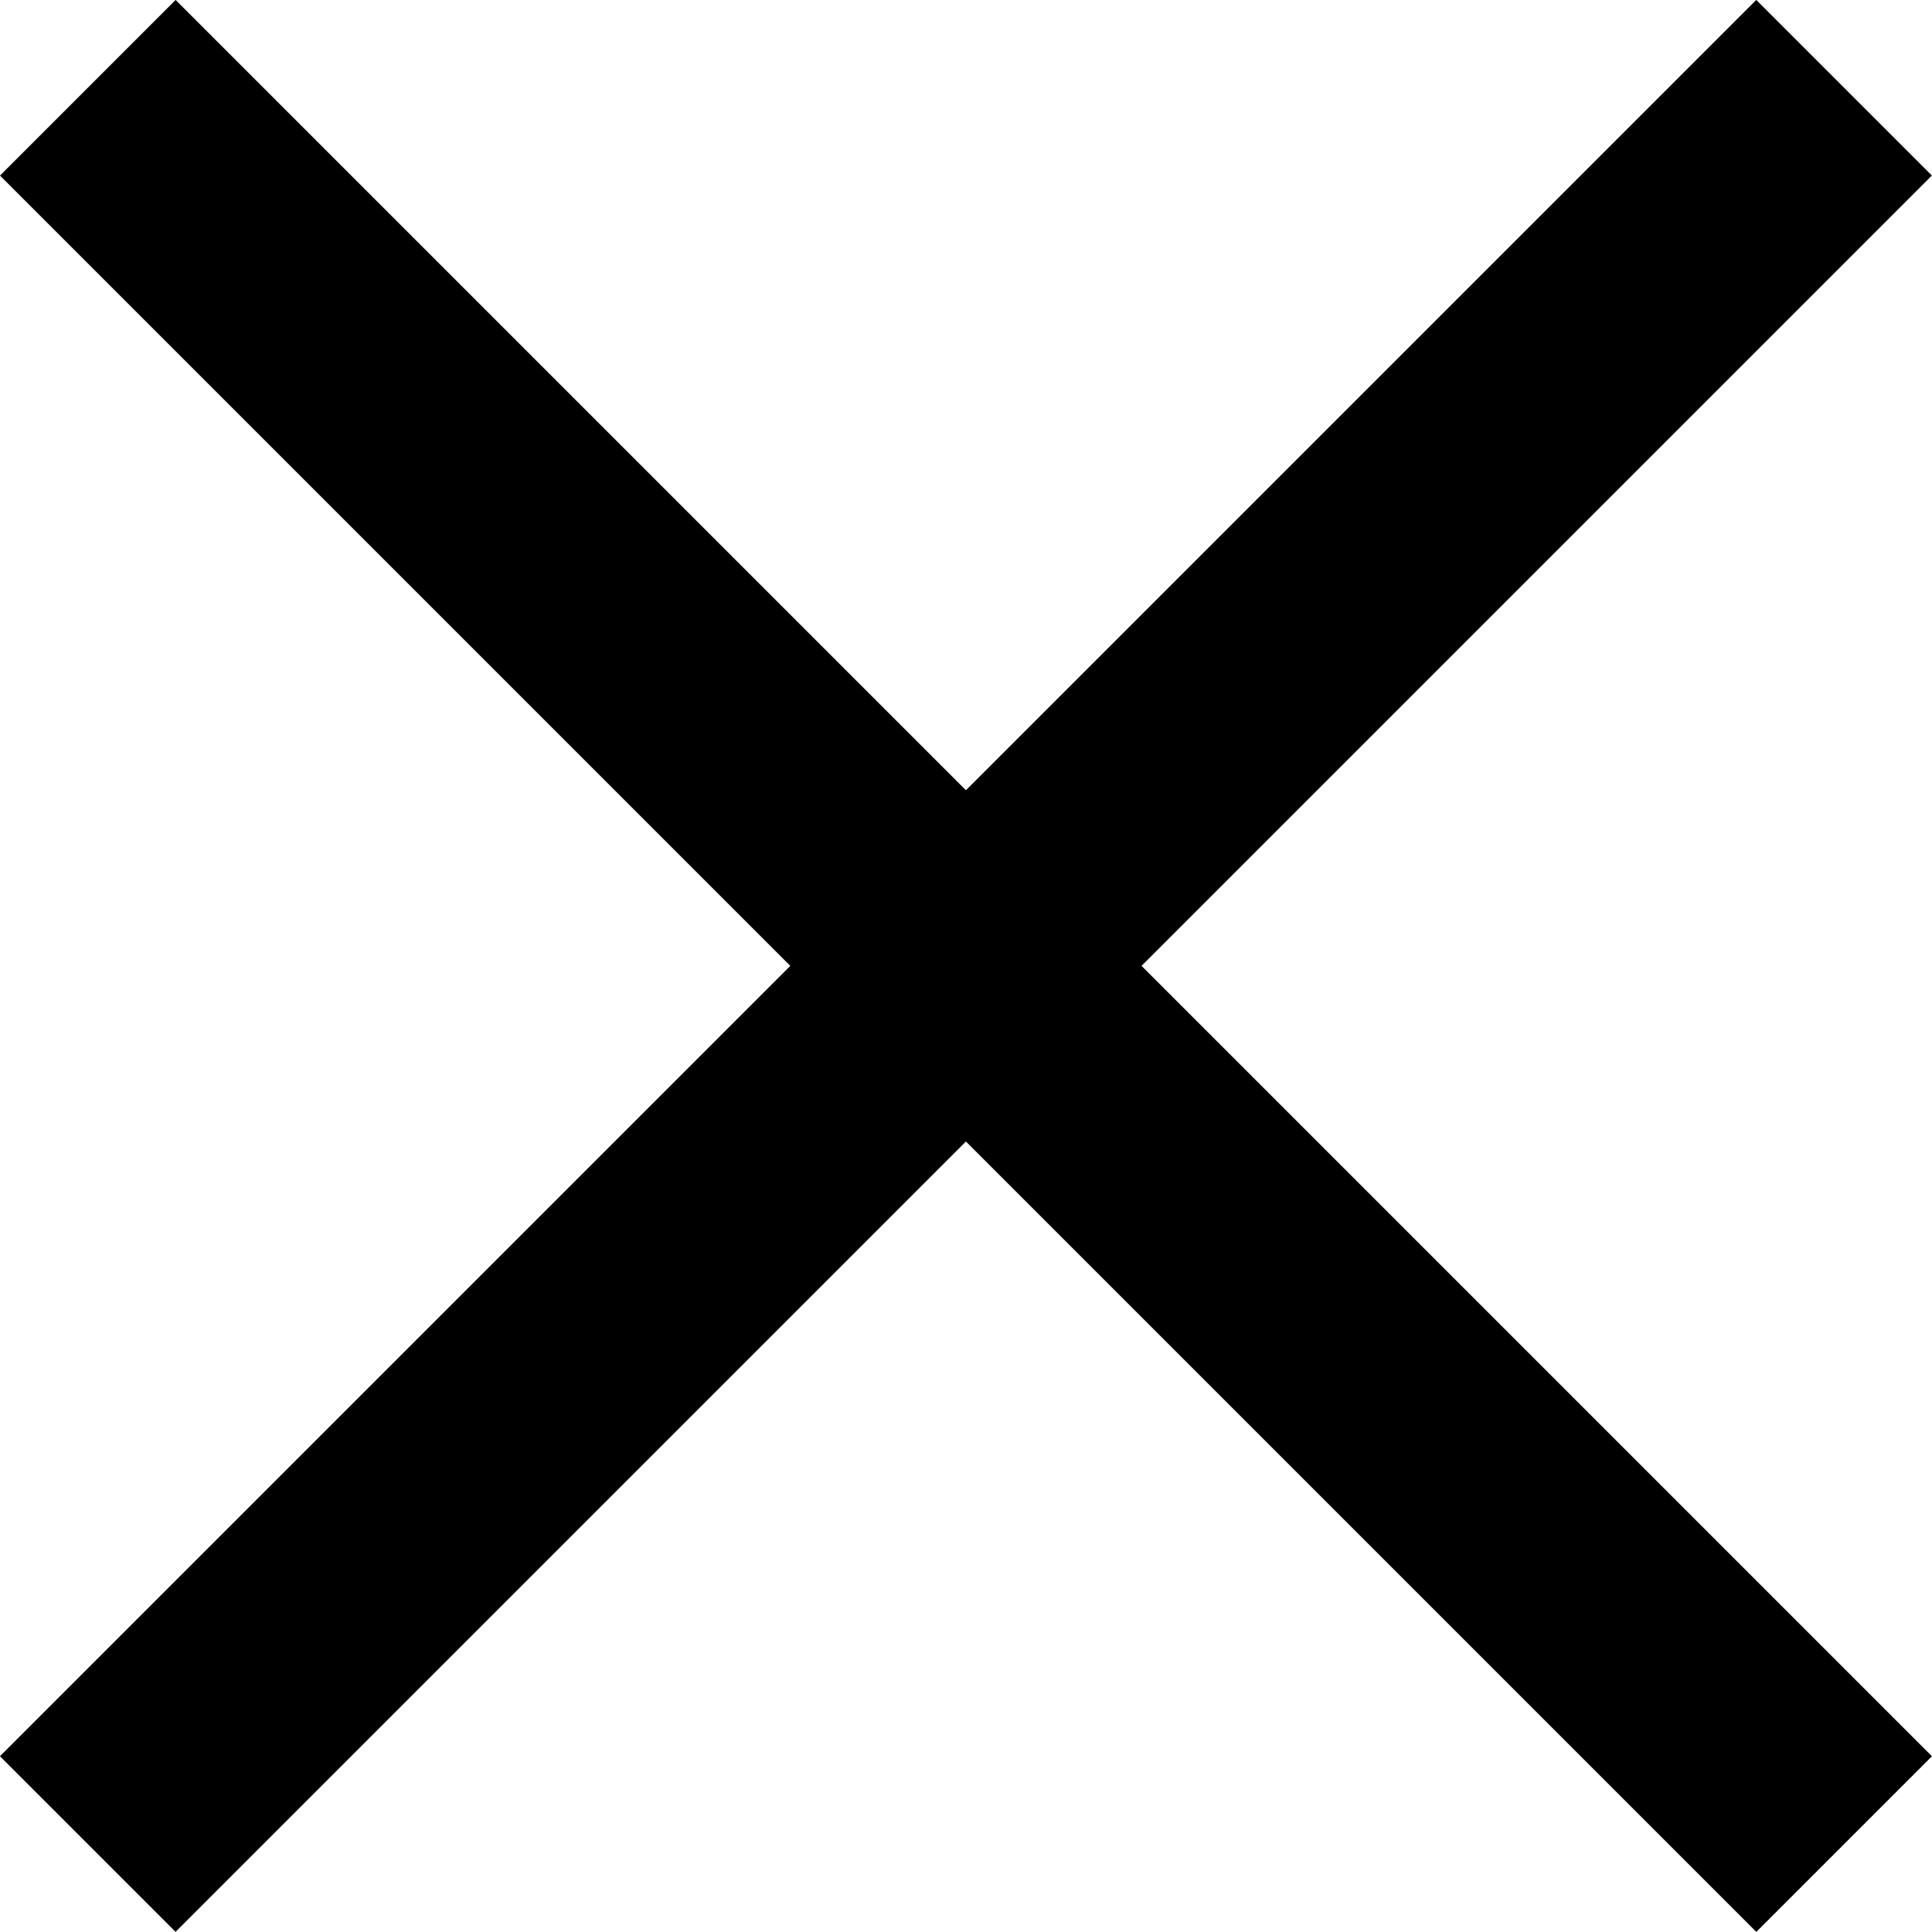 <svg xmlns="http://www.w3.org/2000/svg" viewBox="0 0 13.084 13.083">
  <g data-name="Groupe 419" transform="translate(-648.219 -222.719)">
    <rect data-name="Rectangle 615" width="1.682" height="16.821" transform="translate(649.408 235.802) rotate(-135)"/>
    <rect data-name="Rectangle 616" width="1.682" height="16.821" transform="translate(648.219 223.908) rotate(-45)"/>
  </g>
</svg>
